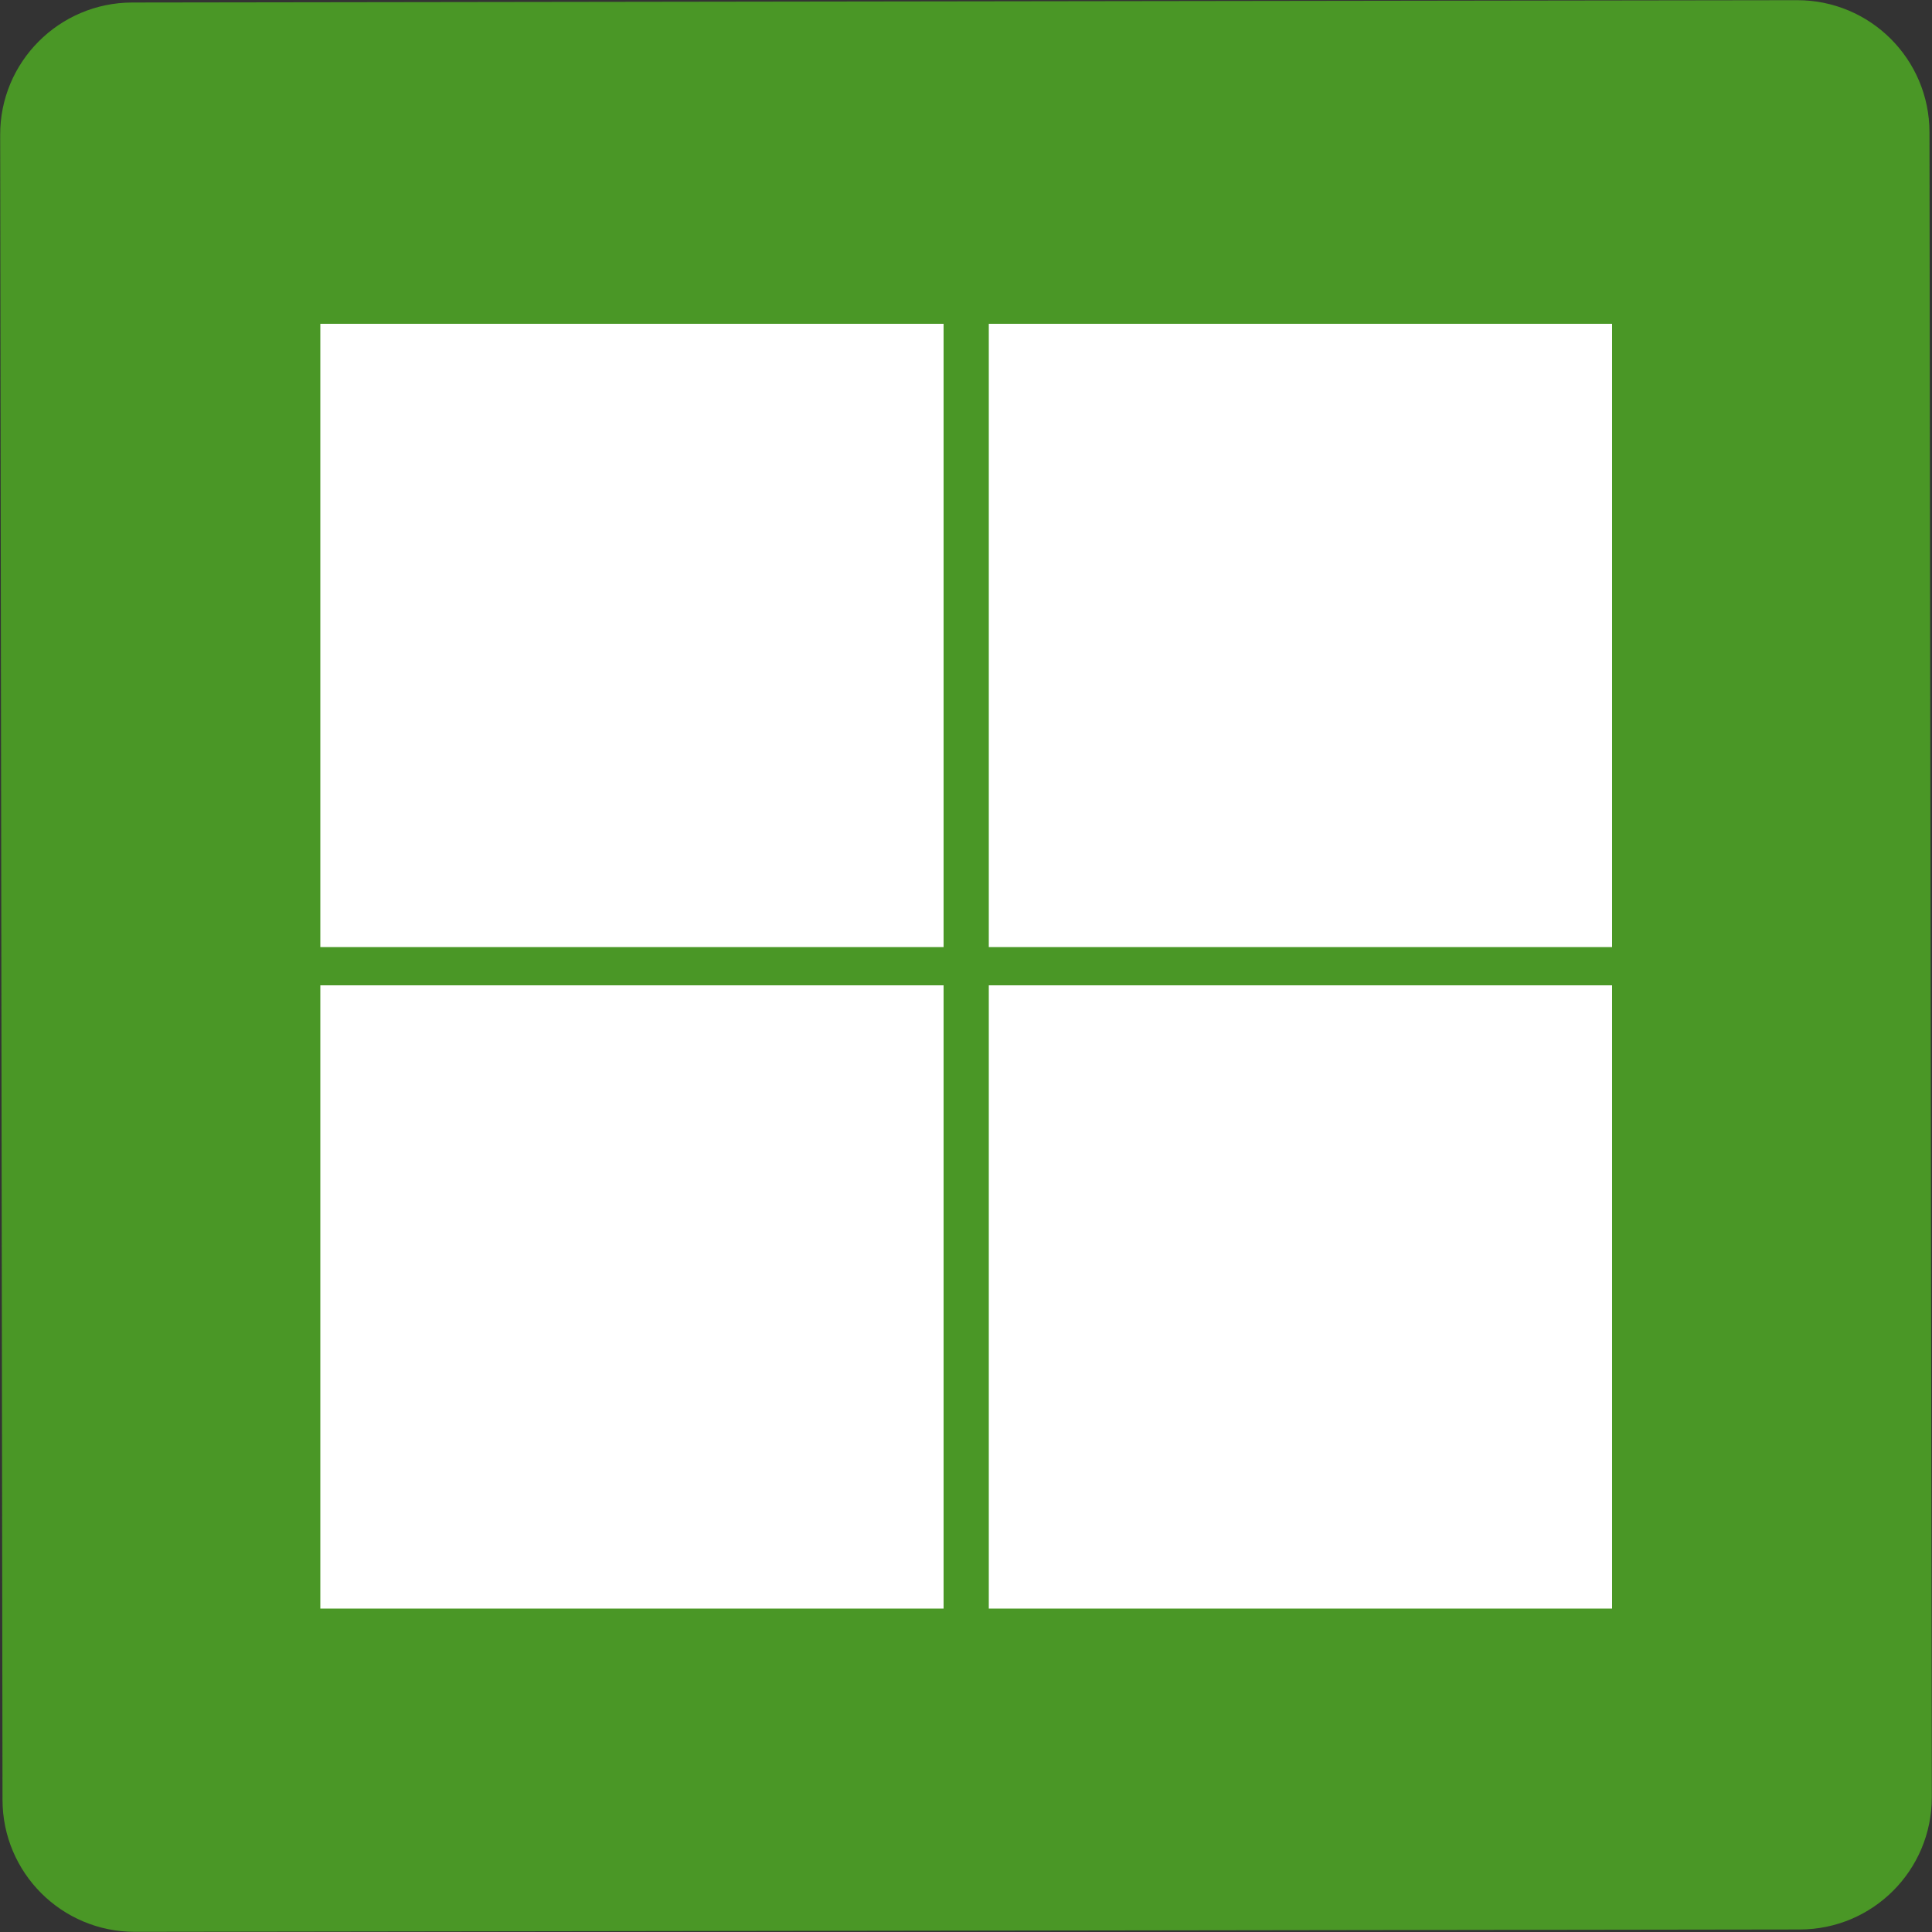 <?xml version="1.0" encoding="UTF-8"?><svg id="_圖層_1" xmlns="http://www.w3.org/2000/svg" viewBox="0 0 50 50"><rect x="0" y="0" width="50" height="50" fill="#333333" stroke="none"/><defs><style>.cls-1{fill:#fff;}.cls-2{fill:#4a9726;}</style></defs><path class="cls-2" d="M3.46.03h43.09c1.89,0,3.42,1.53,3.42,3.42v43.09c0,1.89-1.53,3.42-3.42,3.42H3.46c-1.89,0-3.42-1.53-3.42-3.42V3.46C.03,1.57,1.57.03,3.46.03Z" transform="translate(-.04 .04) rotate(-.08)"/><rect class="cls-1" x="8.29" y="8.38" width="16.13" height="16.13"/><rect class="cls-1" x="25.59" y="8.38" width="16.13" height="16.13"/><rect class="cls-1" x="8.29" y="25.5" width="16.13" height="16.13"/><rect class="cls-1" x="25.59" y="25.5" width="16.13" height="16.13"/></svg>